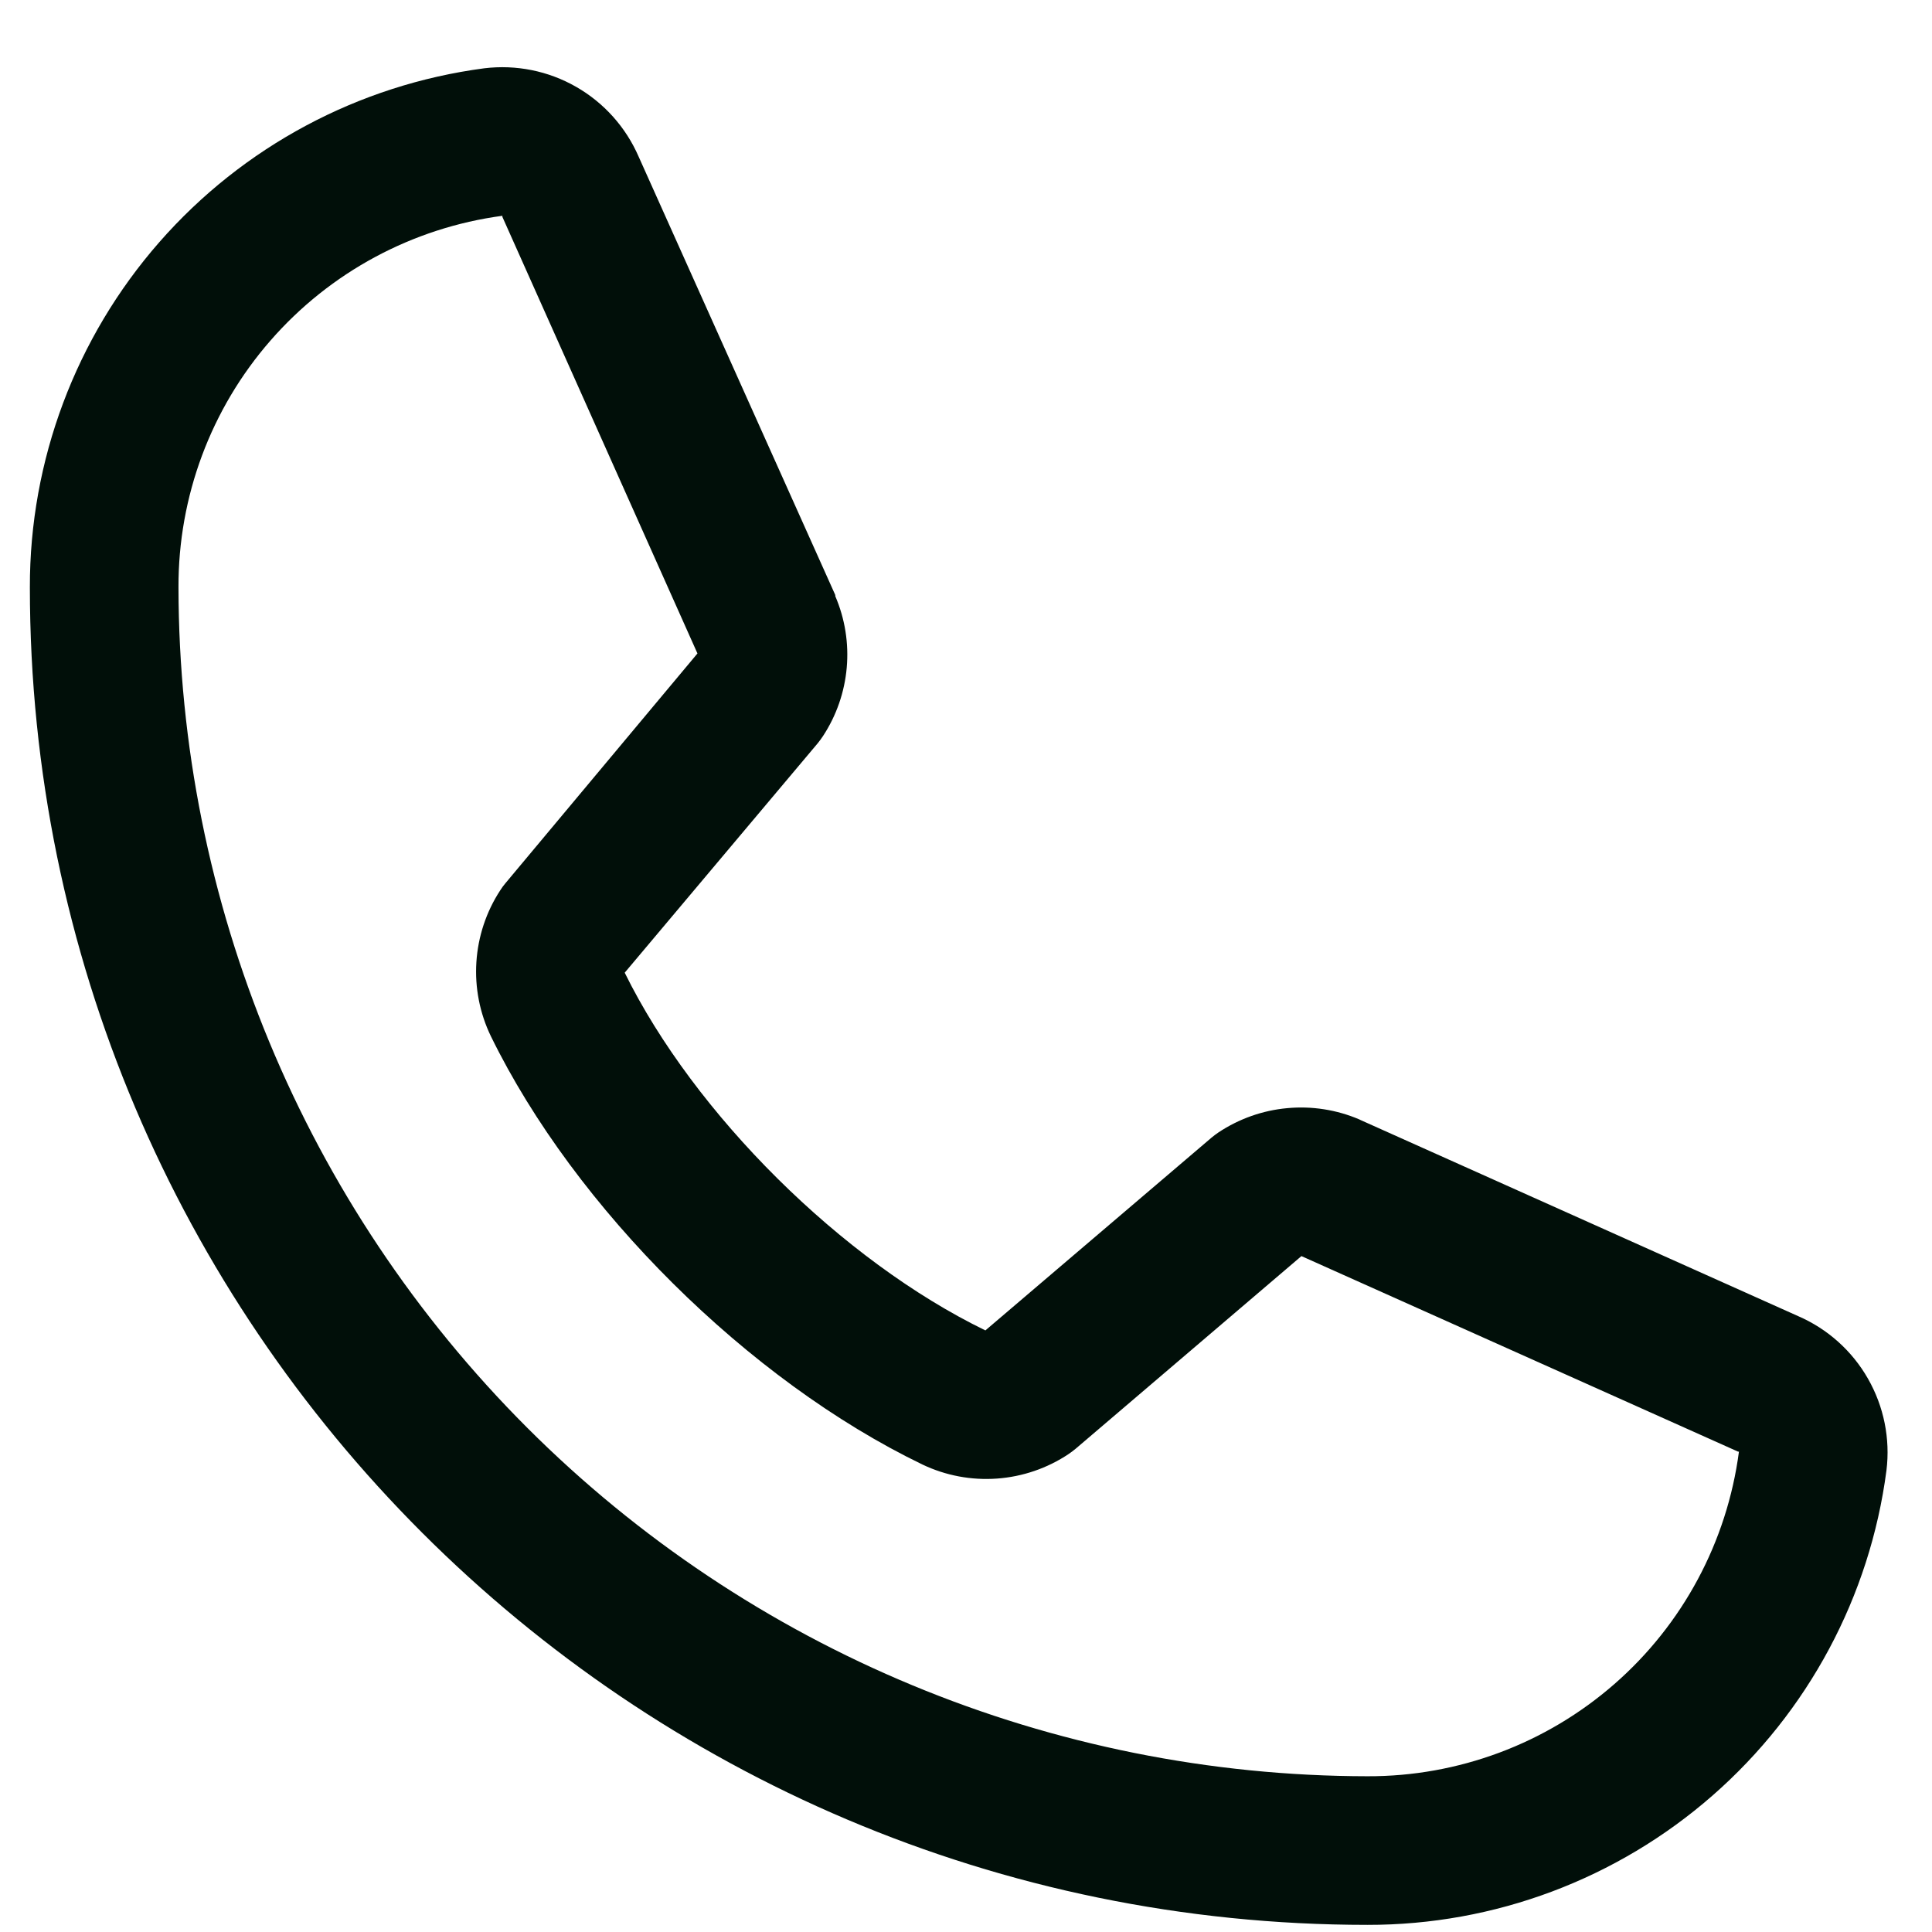 <?xml version="1.0" encoding="UTF-8"?> <svg xmlns="http://www.w3.org/2000/svg" width="26" height="26" viewBox="0 0 26 26" fill="none"><path d="M24.199 17.712L18.31 15.073L18.294 15.065C17.988 14.934 17.654 14.882 17.323 14.913C16.992 14.943 16.674 15.056 16.397 15.24C16.365 15.262 16.334 15.285 16.304 15.31L13.261 17.904C11.334 16.968 9.344 14.993 8.407 13.09L11.005 10.002C11.03 9.97 11.054 9.939 11.076 9.905C11.257 9.629 11.366 9.313 11.395 8.985C11.424 8.656 11.371 8.326 11.241 8.023V8.008L8.595 2.109C8.423 1.713 8.128 1.383 7.754 1.169C7.379 0.954 6.946 0.867 6.517 0.919C4.824 1.142 3.269 1.974 2.144 3.259C1.018 4.545 0.399 6.196 0.402 7.904C0.402 17.829 8.477 25.904 18.402 25.904C20.111 25.907 21.762 25.288 23.047 24.163C24.333 23.038 25.165 21.483 25.387 19.789C25.44 19.361 25.352 18.927 25.138 18.553C24.924 18.178 24.594 17.883 24.199 17.712ZM18.402 23.904C14.16 23.899 10.093 22.212 7.094 19.213C4.094 16.213 2.407 12.146 2.402 7.904C2.398 6.683 2.837 5.503 3.64 4.583C4.442 3.663 5.551 3.066 6.761 2.904C6.761 2.909 6.761 2.914 6.761 2.919L9.386 8.794L6.802 11.886C6.776 11.917 6.752 11.949 6.731 11.983C6.543 12.271 6.433 12.604 6.411 12.948C6.389 13.291 6.456 13.635 6.606 13.945C7.739 16.262 10.072 18.578 12.414 19.709C12.726 19.858 13.072 19.923 13.417 19.898C13.762 19.873 14.095 19.759 14.382 19.567C14.414 19.545 14.445 19.522 14.475 19.497L17.514 16.904L23.389 19.535C23.389 19.535 23.399 19.535 23.402 19.535C23.242 20.747 22.647 21.859 21.726 22.663C20.806 23.467 19.624 23.908 18.402 23.904Z" fill="#010F09"></path></svg> 
